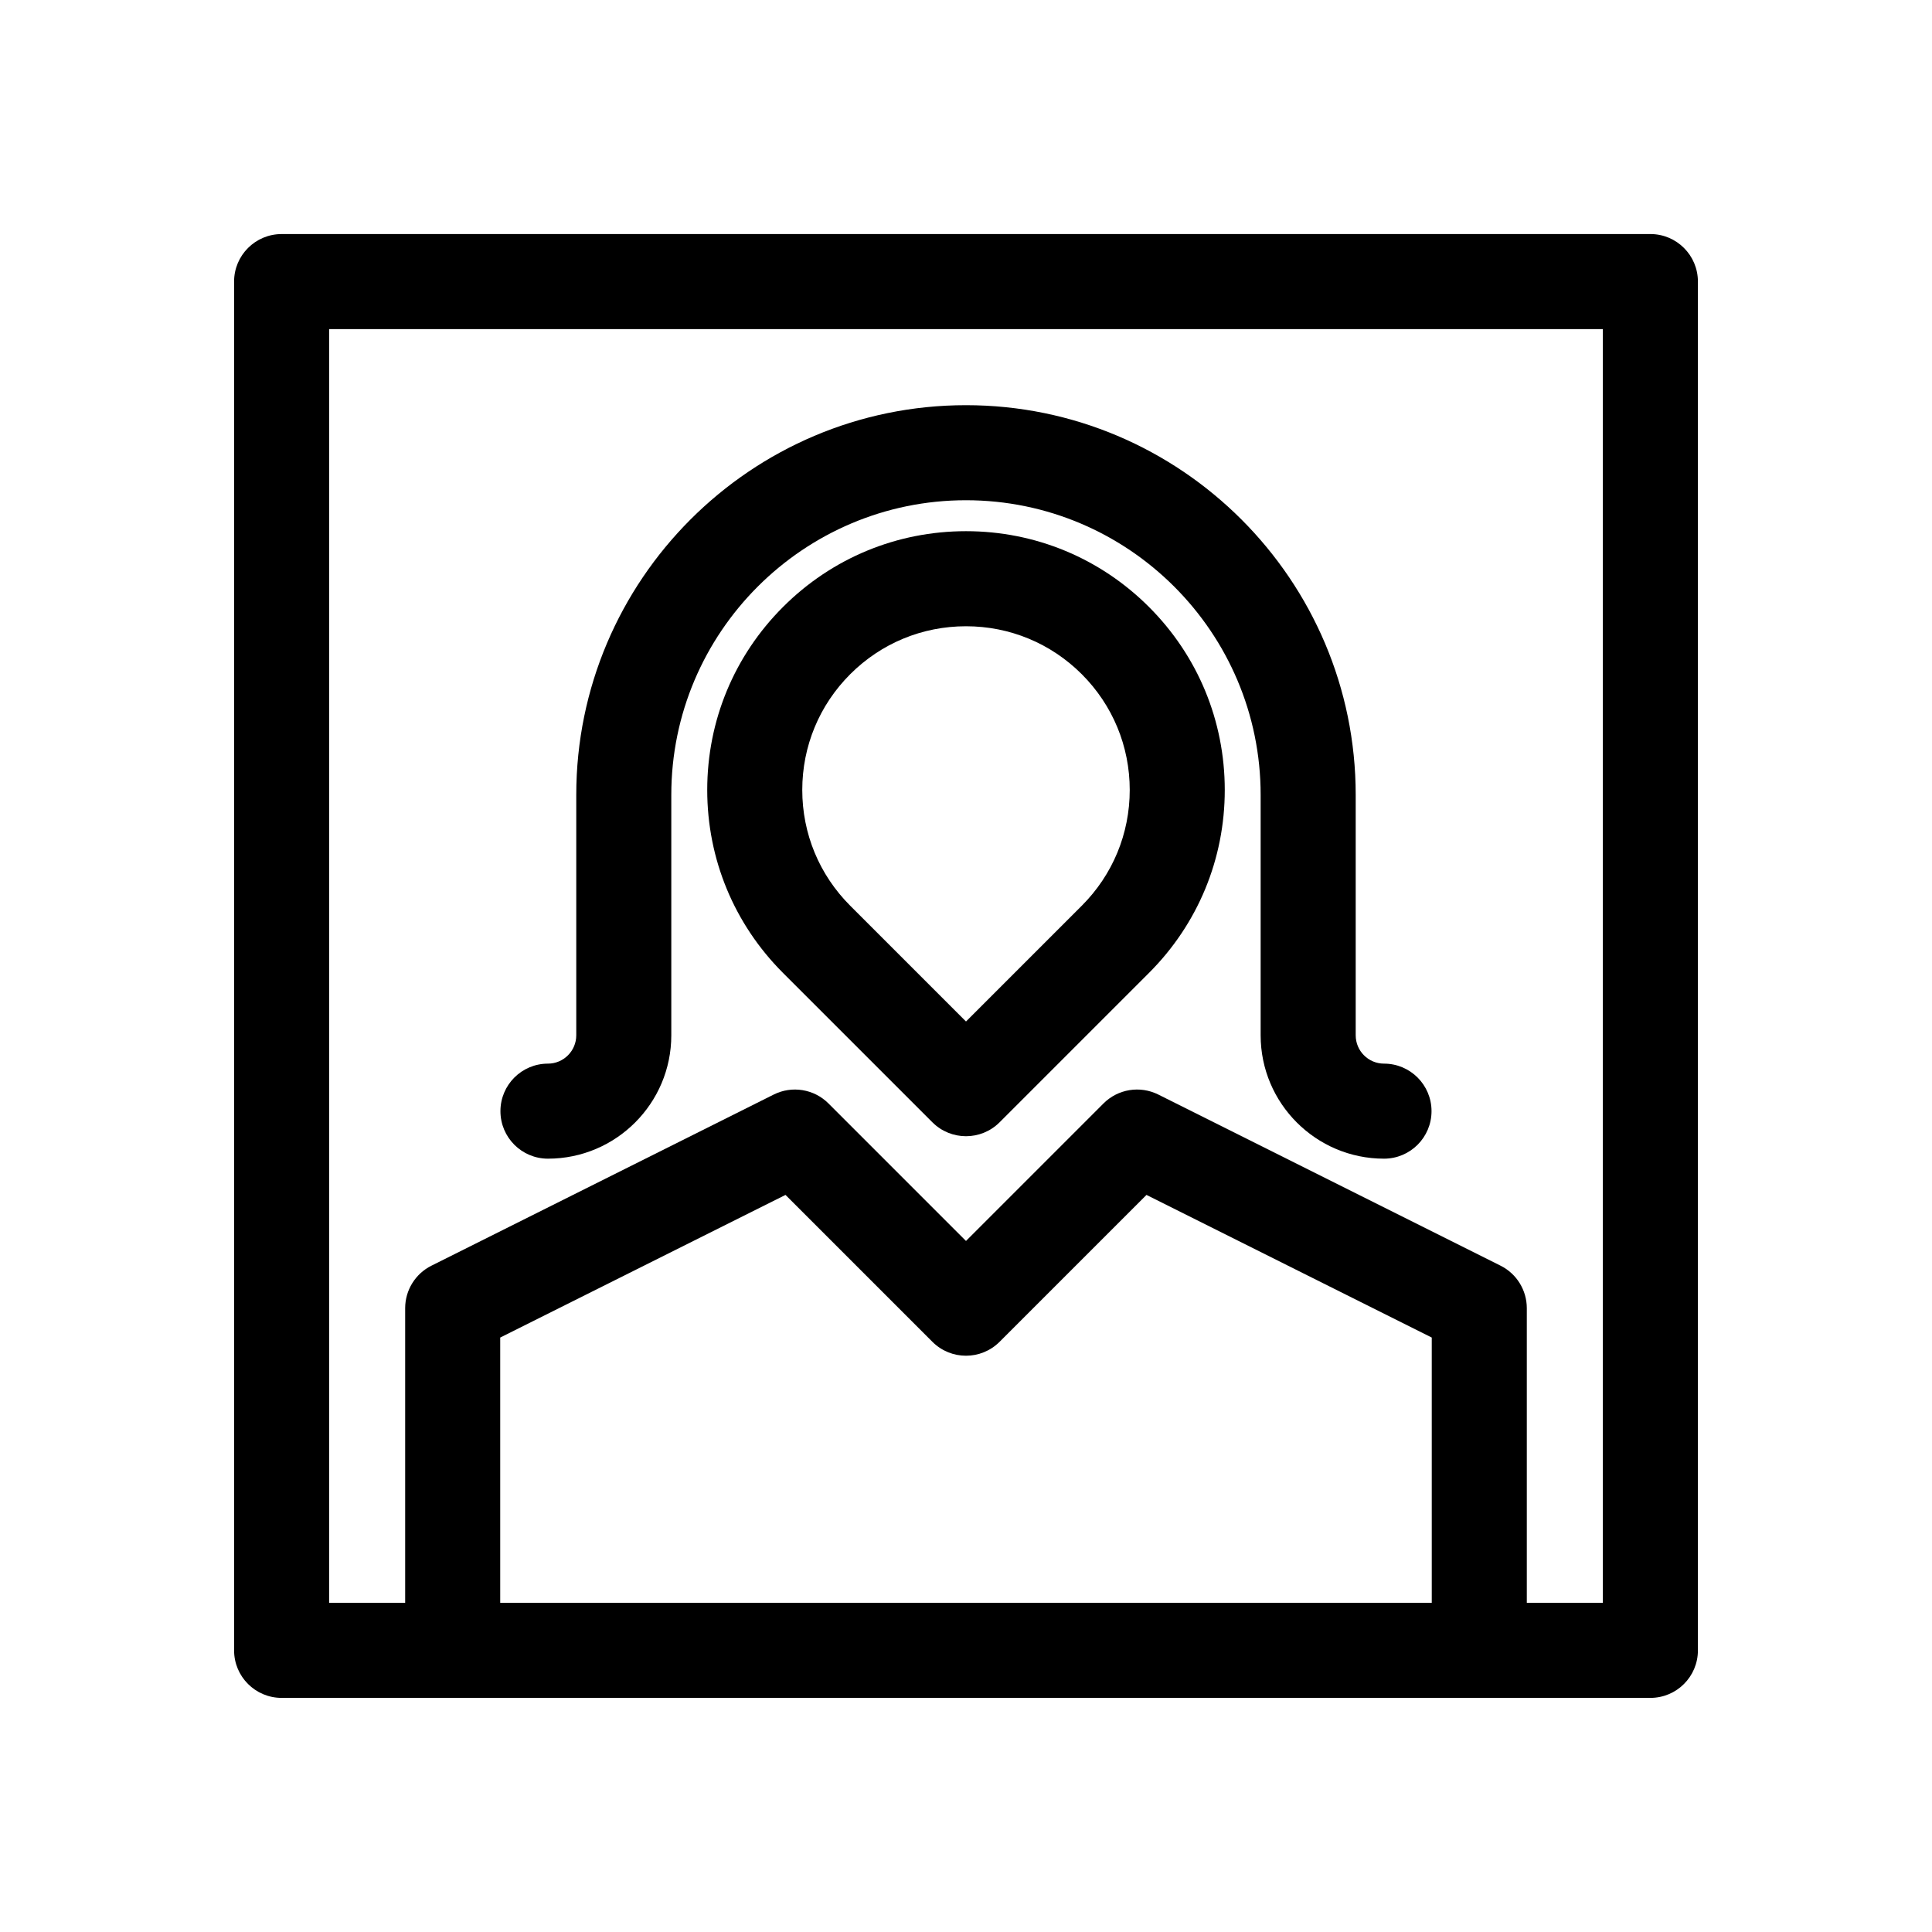 <?xml version="1.0" encoding="UTF-8"?>
<!-- Uploaded to: SVG Repo, www.svgrepo.com, Generator: SVG Repo Mixer Tools -->
<svg fill="#000000" width="800px" height="800px" version="1.1" viewBox="144 144 512 512" xmlns="http://www.w3.org/2000/svg">
 <g>
  <path d="m581.37 206.03h-362.74c-6.957 0-12.594 5.637-12.594 12.594v362.74c0 6.957 5.637 12.594 12.594 12.594h362.74c6.957 0 12.594-5.637 12.594-12.594v-362.74c0-6.961-5.637-12.598-12.594-12.598zm-57.938 362.74h-246.87v-70.305l75.605-37.801 38.926 38.926c4.922 4.922 12.891 4.922 17.809 0l38.926-38.926 75.602 37.801zm45.34 0h-20.152v-78.09c0-4.769-2.695-9.133-6.961-11.266l-90.688-45.344c-4.863-2.43-10.711-1.473-14.539 2.359l-36.434 36.438-36.434-36.434c-3.828-3.84-9.688-4.793-14.539-2.359l-90.688 45.344c-4.269 2.133-6.965 6.492-6.965 11.262v78.09h-20.152v-337.55h337.55z"/>
  <path d="m400 284.77c-18.32 0-35.539 7.133-48.492 20.082-12.953 12.953-20.086 30.172-20.086 48.492 0 18.32 7.133 35.539 20.086 48.492l39.586 39.586c2.457 2.457 5.684 3.688 8.906 3.688s6.445-1.23 8.906-3.688l39.586-39.586c12.953-12.953 20.086-30.172 20.086-48.492-0.004-18.32-7.133-35.539-20.086-48.492-12.953-12.949-30.176-20.082-48.492-20.082zm30.68 99.258-30.68 30.68-30.684-30.684c-8.195-8.191-12.707-19.09-12.707-30.676 0-11.586 4.516-22.484 12.707-30.676 8.195-8.195 19.094-12.707 30.684-12.707 11.586 0 22.484 4.516 30.684 12.707 8.191 8.195 12.707 19.094 12.707 30.684-0.004 11.586-4.512 22.48-12.711 30.672z"/>
  <path d="m289.21 451.06c18.027 0 32.691-14.664 32.691-32.695v-63.707c0-43.062 35.031-78.09 78.09-78.09 43.062 0 78.094 35.027 78.094 78.09v63.707c0 18.031 14.664 32.695 32.691 32.695 6.957 0 12.594-5.637 12.594-12.594 0-6.957-5.637-12.594-12.594-12.594-4.137 0-7.5-3.367-7.5-7.508v-63.707c0-56.949-46.332-103.28-103.28-103.28-56.953 0-103.28 46.328-103.28 103.28v63.707c0 4.137-3.367 7.508-7.5 7.508-6.957 0-12.594 5.637-12.594 12.594-0.004 6.957 5.633 12.594 12.59 12.594z"/>
 </g>
</svg>